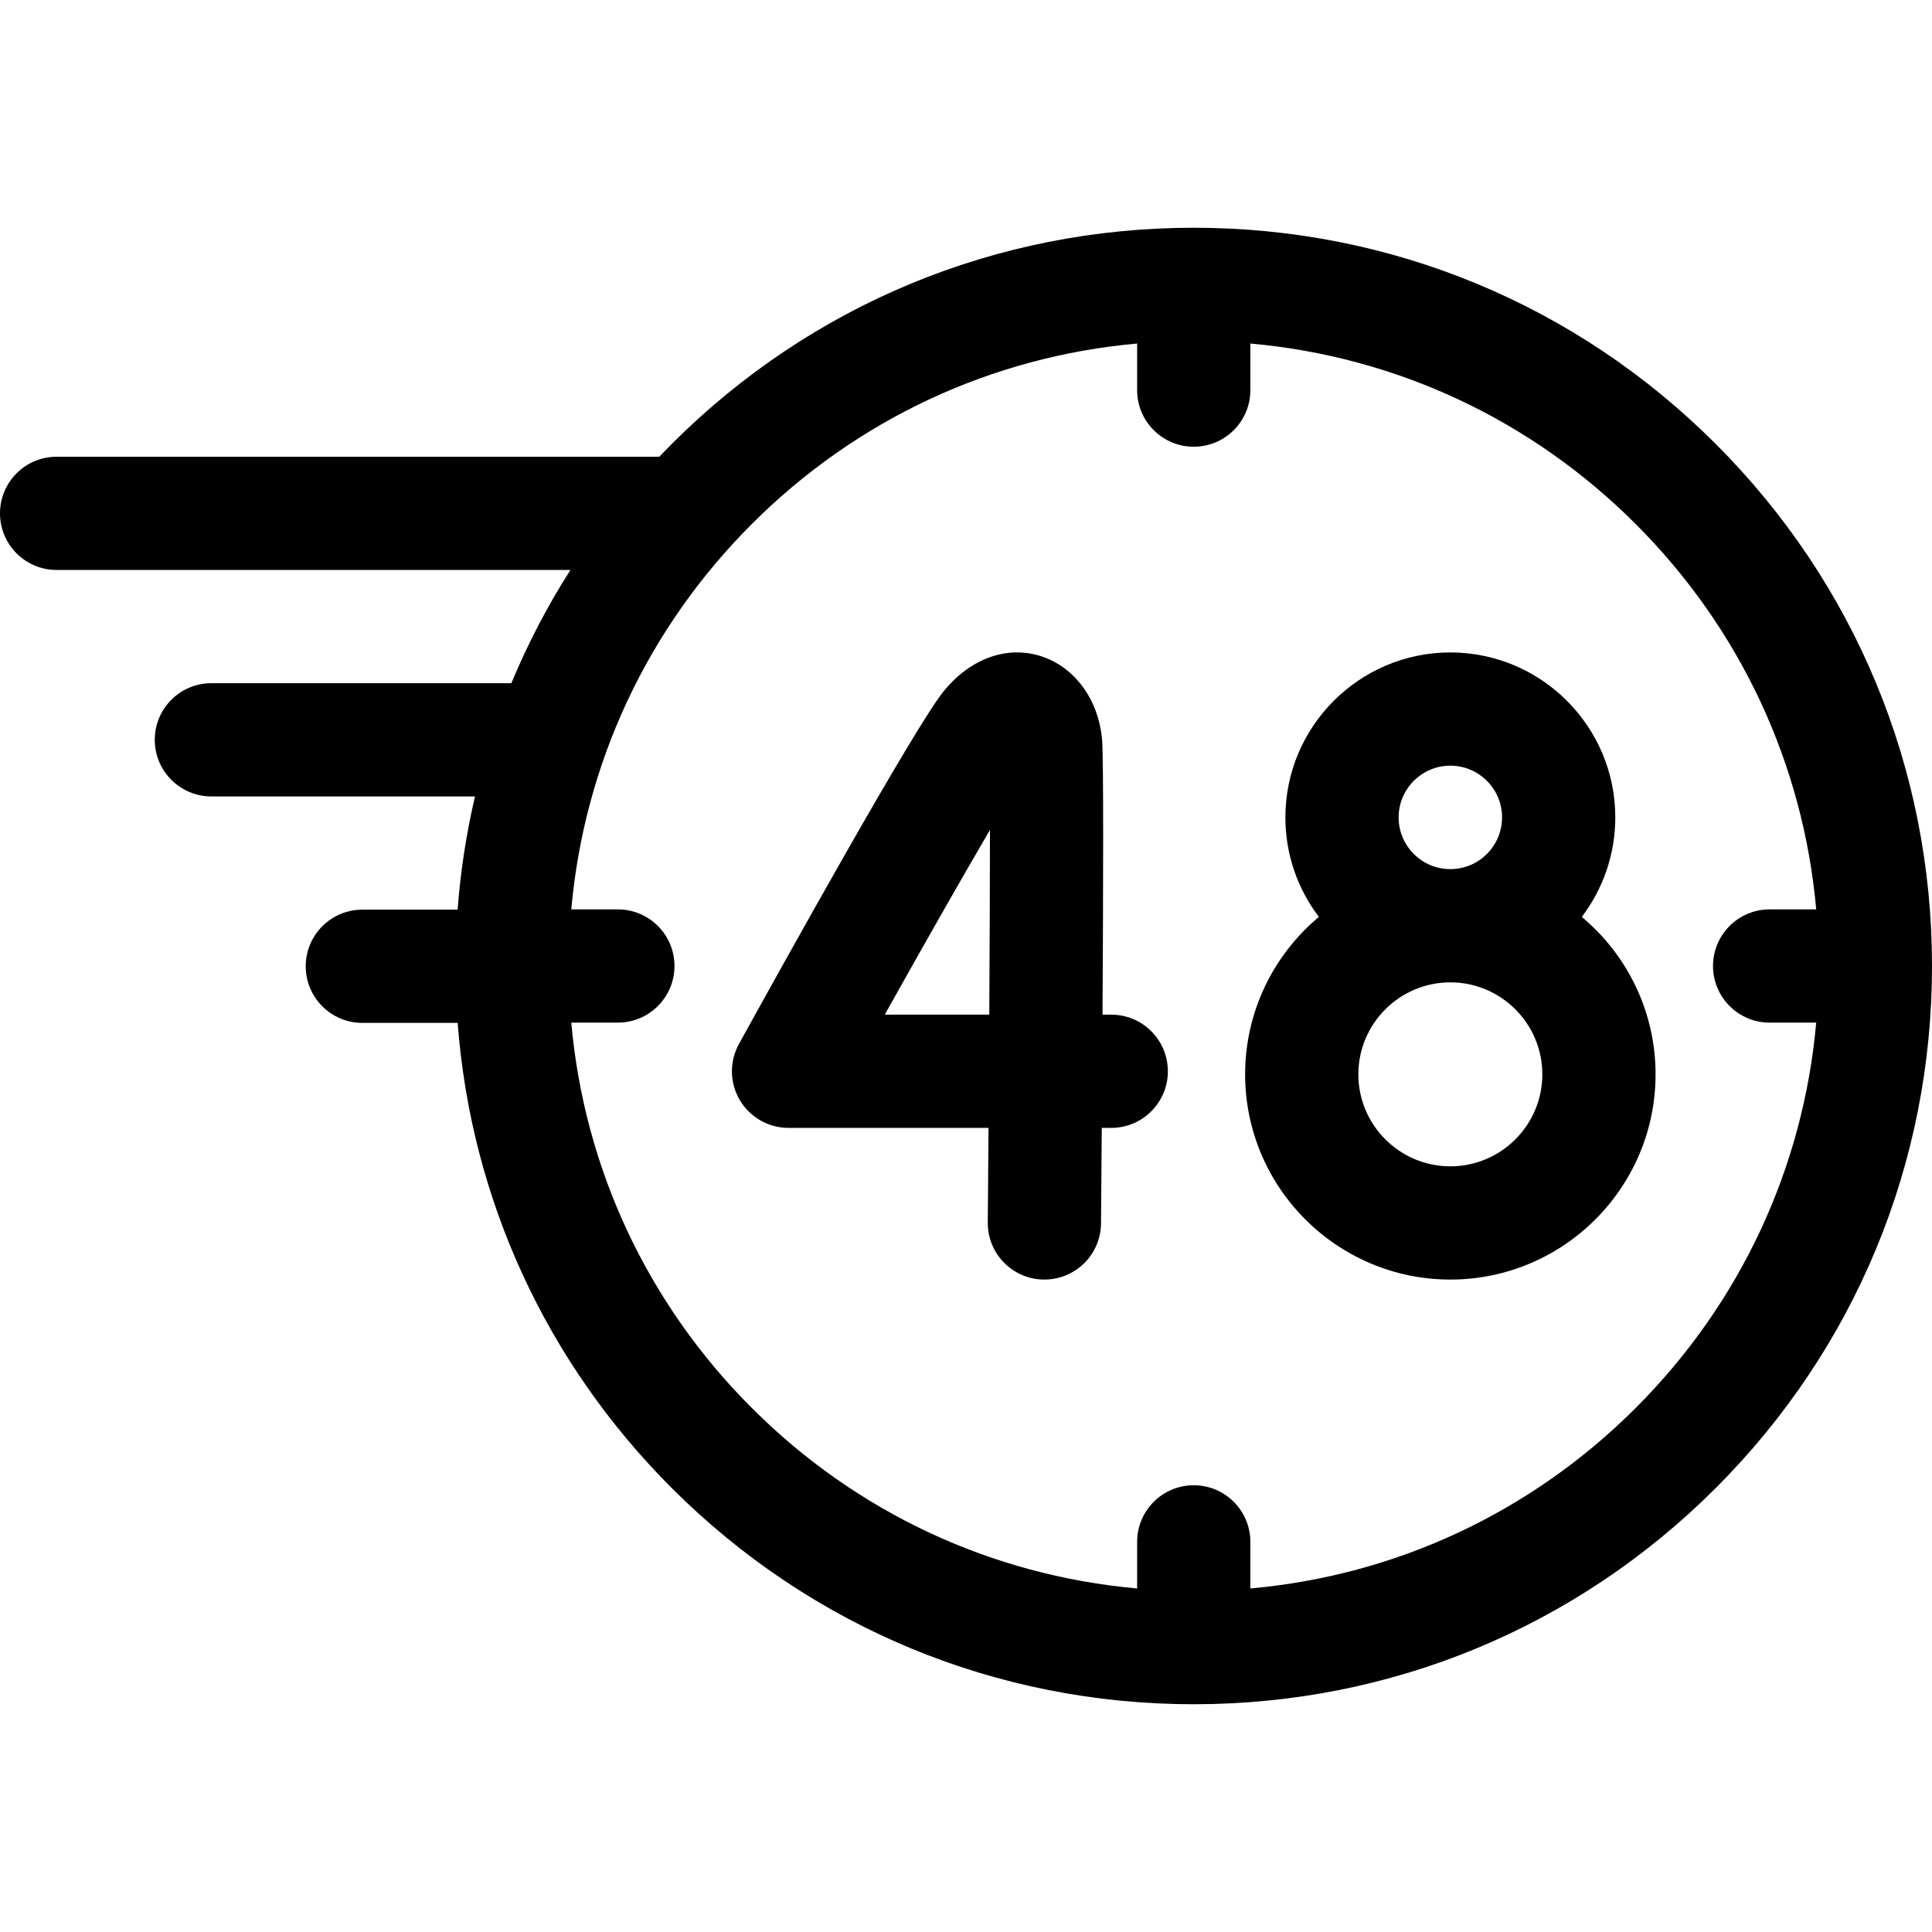 <svg id="Capa_1" enable-background="new 0 0 511.861 511.861" height="512" viewBox="0 0 511.861 511.861" width="512" xmlns="http://www.w3.org/2000/svg"><g><path d="m454.573 117.626c-36.941-36.942-86.059-57.287-138.304-57.287s-101.362 20.345-138.305 57.288c-1.115 1.115-2.213 2.241-3.297 3.378h-159.667c-8.284 0-15 6.716-15 15s6.716 15 15 15h136.129c-6.098 9.557-11.331 19.588-15.646 30h-79.483c-8.284 0-15 6.716-15 15s6.716 15 15 15h69.846c-2.293 9.799-3.844 19.82-4.607 30h-25.239c-8.284 0-15 6.716-15 15s6.716 15 15 15h25.251c3.526 46.564 23.347 89.863 56.715 123.23 36.941 36.942 86.059 57.287 138.304 57.287s101.362-20.345 138.305-57.288 57.287-86.06 57.287-138.304-20.345-101.361-57.289-138.304zm-21.212 255.395c-27.713 27.713-63.522 44.382-102.092 47.823v-12.341c0-8.284-6.716-15-15-15s-15 6.716-15 15v12.341c-38.57-3.441-74.378-20.11-102.091-47.823s-44.383-63.522-47.824-102.091h12.341c8.284 0 15-6.716 15-15s-6.716-15-15-15h-12.341c3.441-38.569 20.11-74.378 47.823-102.091s63.522-44.382 102.092-47.823v12.341c0 8.284 6.716 15 15 15s15-6.716 15-15v-12.34c38.57 3.441 74.378 20.11 102.091 47.823s44.383 63.522 47.824 102.091h-12.341c-8.284 0-15 6.716-15 15s6.716 15 15 15h12.341c-3.441 38.569-20.11 74.377-47.823 102.09z"/><path d="m294.413 268.822h-2.311c.191-32.746.292-67.915-.113-72.773-.892-10.716-7.322-19.453-16.38-22.259-8.982-2.782-18.547.708-25.584 9.34-7.723 9.476-43.47 73.921-54.242 93.447-2.564 4.647-2.482 10.302.217 14.872 2.698 4.57 7.61 7.374 12.917 7.374h52.983c-.064 8.872-.133 17.381-.198 25.054-.072 8.284 6.586 15.058 14.87 15.129h.132c8.223-.001 14.926-6.631 14.996-14.871.041-4.716.118-13.912.203-25.312h2.51c8.284 0 15-6.716 15-15s-6.716-15.001-15-15.001zm-32.315 0h-27.692c10.358-18.53 20.468-36.313 27.872-48.943-.002 13.083-.075 30.685-.18 48.943z"/><path d="m419.079 242.922c5.565-7.334 8.875-16.467 8.875-26.362 0-24.098-19.605-43.704-43.703-43.704s-43.703 19.605-43.703 43.704c0 9.895 3.31 19.029 8.875 26.363-11.934 9.982-19.542 24.972-19.542 41.711 0 29.98 24.391 54.371 54.37 54.371 29.981 0 54.371-24.391 54.371-54.371 0-16.739-7.608-31.73-19.543-41.712zm-48.531-26.362c0-7.556 6.148-13.704 13.703-13.704 7.556 0 13.703 6.147 13.703 13.704 0 7.556-6.147 13.703-13.703 13.703s-13.703-6.147-13.703-13.703zm13.703 92.445c-13.438 0-24.37-10.933-24.37-24.371s10.933-24.371 24.37-24.371c13.439 0 24.371 10.933 24.371 24.371s-10.933 24.371-24.371 24.371z"/></g></svg>